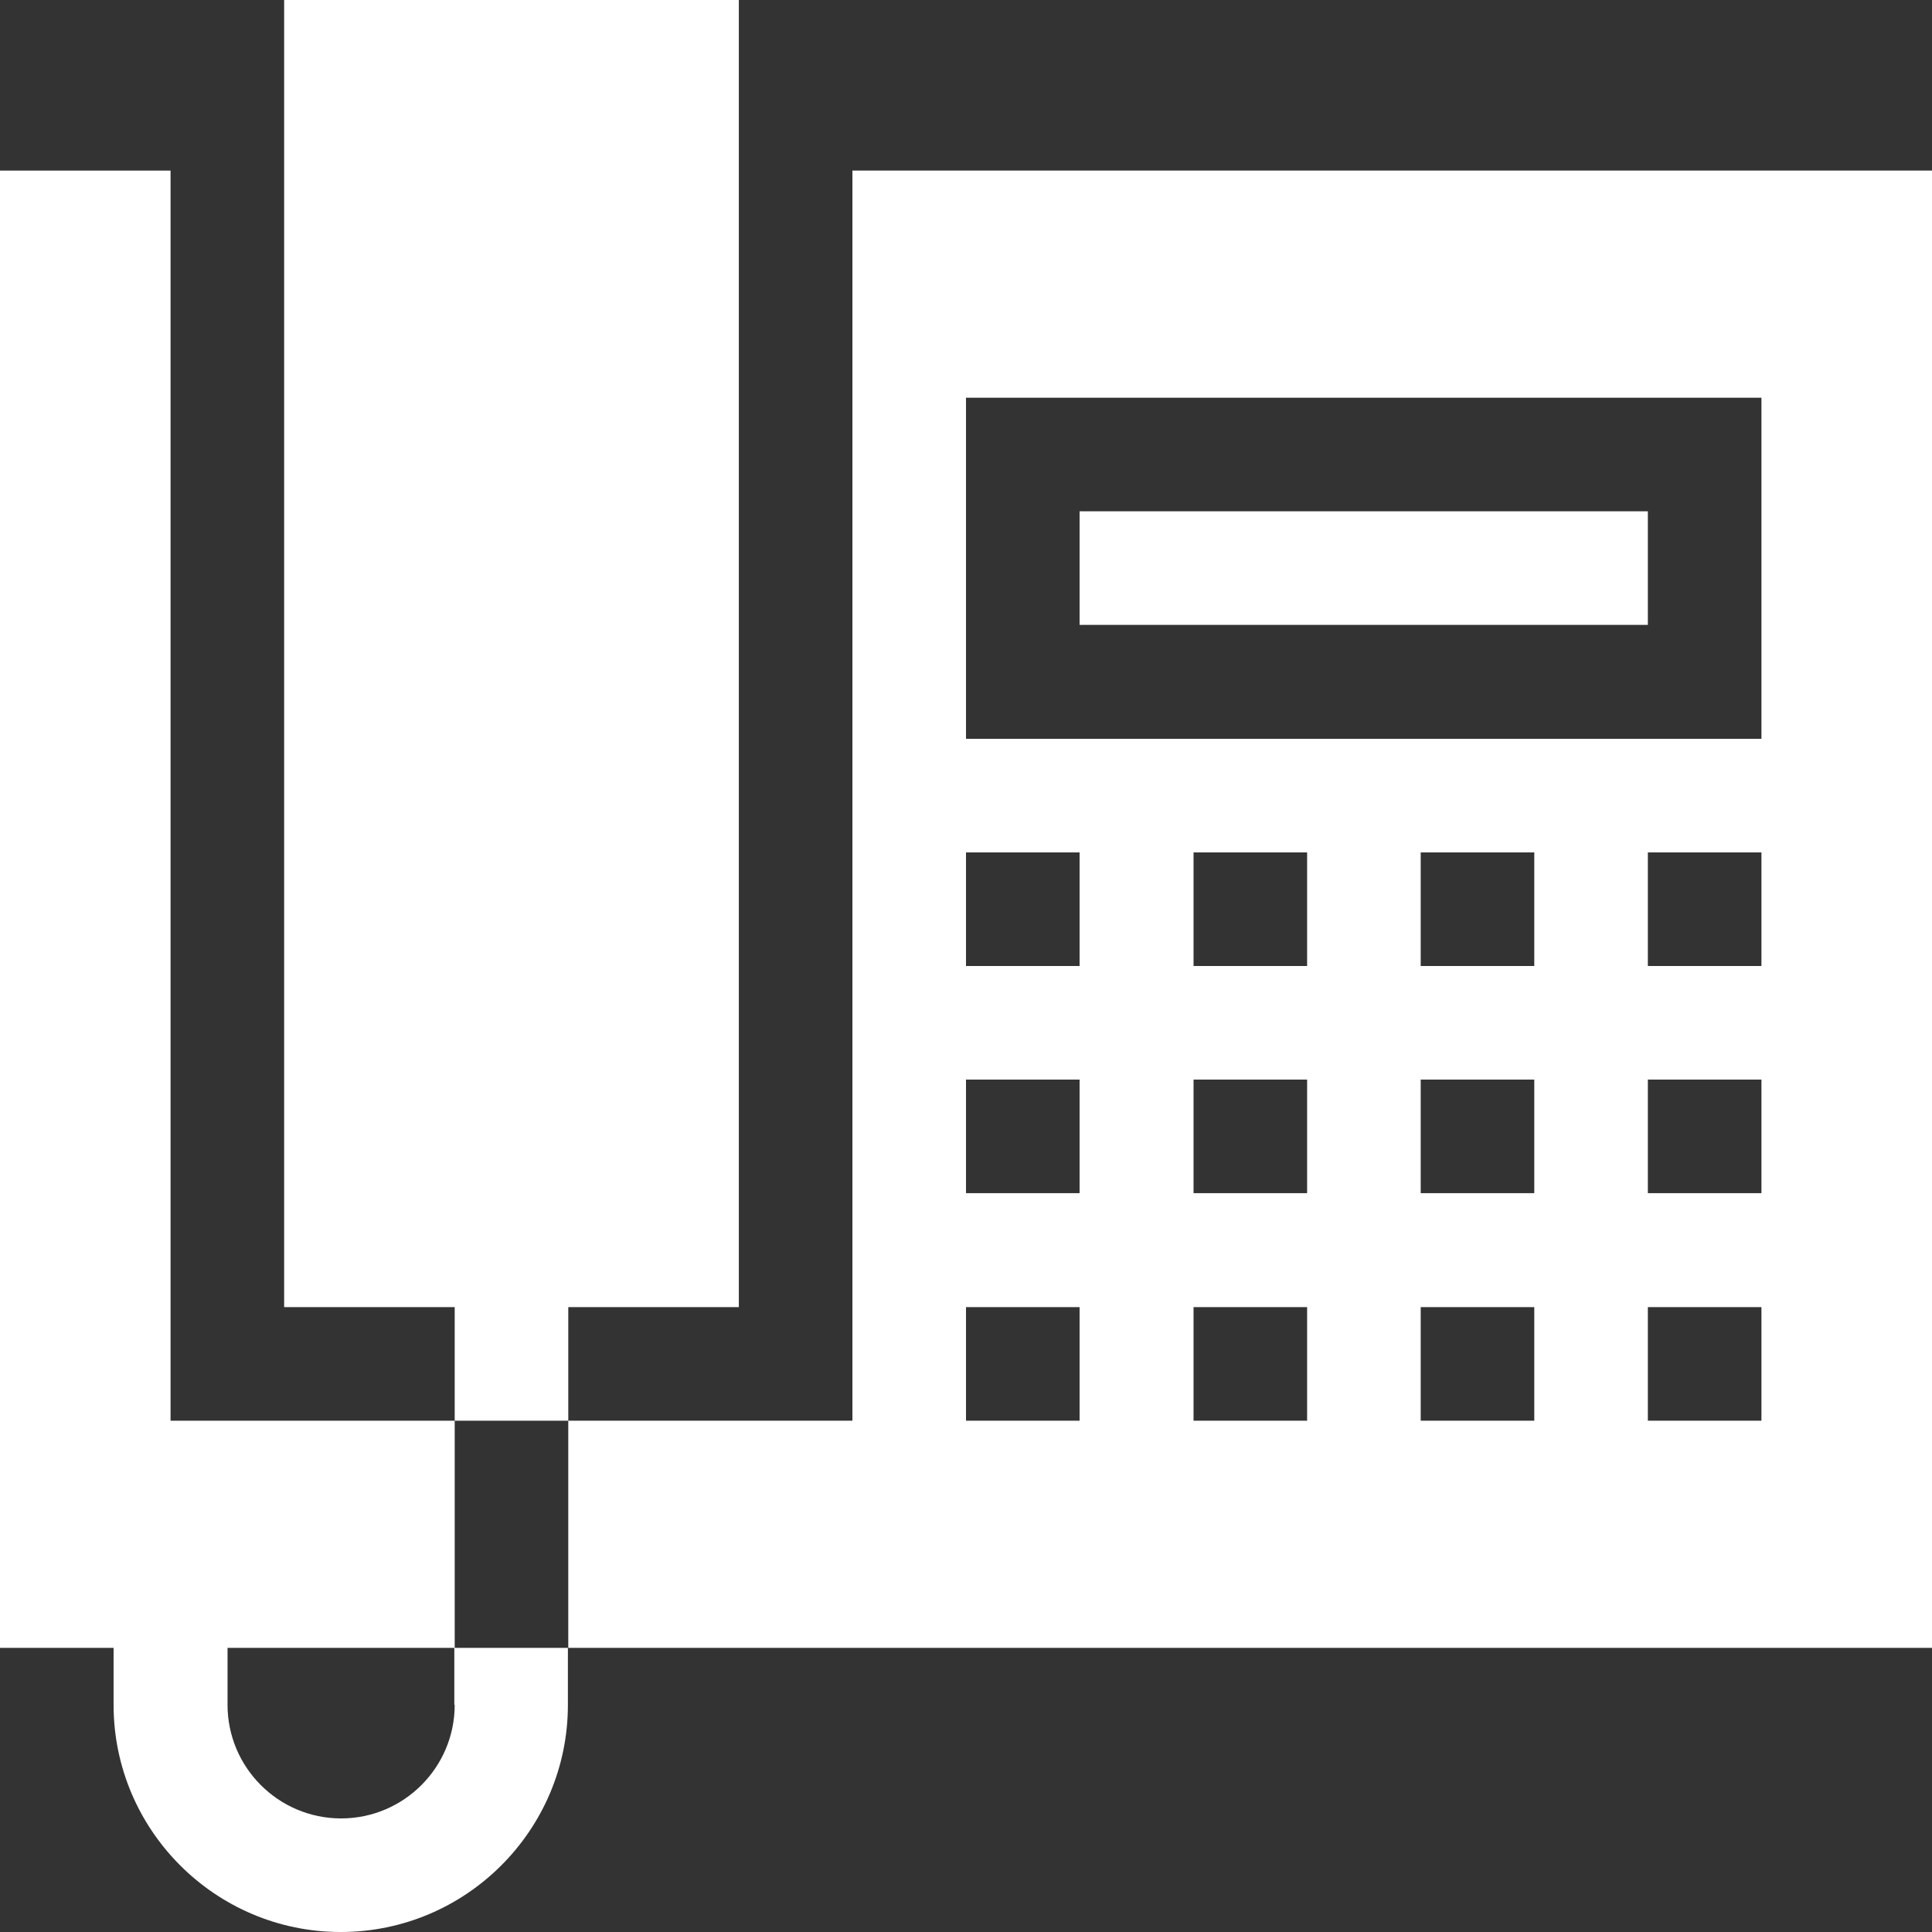 <?xml version="1.0" encoding="utf-8"?>
<!-- Generator: Adobe Illustrator 25.4.1, SVG Export Plug-In . SVG Version: 6.00 Build 0)  -->
<svg version="1.1" id="Capa_1" xmlns="http://www.w3.org/2000/svg" xmlns:xlink="http://www.w3.org/1999/xlink" x="0px" y="0px"
	 viewBox="0 0 512 512" style="enable-background:new 0 0 512 512;" xml:space="preserve">
<rect x="0" y="0" width="512" height="512" fill="#333333" stroke="none"/>
<style type="text/css">
	.st0{fill:#FFFFFF;}
</style>
<g id="XMLID_2170_">
	<path id="XMLID_2171_" class="st0" d="M286.1,135.5h150.6v30.1H286.1V135.5z"/>
	<path id="XMLID_2230_" class="st0" d="M225.9,45.2v331.3h-75.3v60.2H512V45.2H225.9z M286.1,376.5H256v-30.1h30.1V376.5z
		 M286.1,316.2H256v-30.1h30.1V316.2z M286.1,256H256v-30.1h30.1V256z M346.4,376.5h-30.1v-30.1h30.1V376.5z M346.4,316.2h-30.1
		v-30.1h30.1V316.2z M346.4,256h-30.1v-30.1h30.1V256z M406.6,376.5h-30.1v-30.1h30.1V376.5z M406.6,316.2h-30.1v-30.1h30.1V316.2z
		 M406.6,256h-30.1v-30.1h30.1V256z M466.8,376.5h-30.1v-30.1h30.1V376.5z M466.8,316.2h-30.1v-30.1h30.1V316.2z M466.8,256h-30.1
		v-30.1h30.1V256z M466.8,195.8H256v-90.4h210.8V195.8z"/>
	<path id="XMLID_2311_" class="st0" d="M150.6,346.4h45.2V0H75.3v346.4h45.2v30.1h30.1V346.4z"/>
	<path id="XMLID_2312_" class="st0" d="M120.5,451.8c0,16.6-13.5,30.1-30.1,30.1s-30.1-13.5-30.1-30.1v-15.1h60.2v-60.2H45.2V45.2H0
		v391.5h30.1v15.1c0,33.2,27,60.2,60.2,60.2s60.2-27,60.2-60.2v-15.1h-30.1V451.8z"/>
</g>
</svg>
